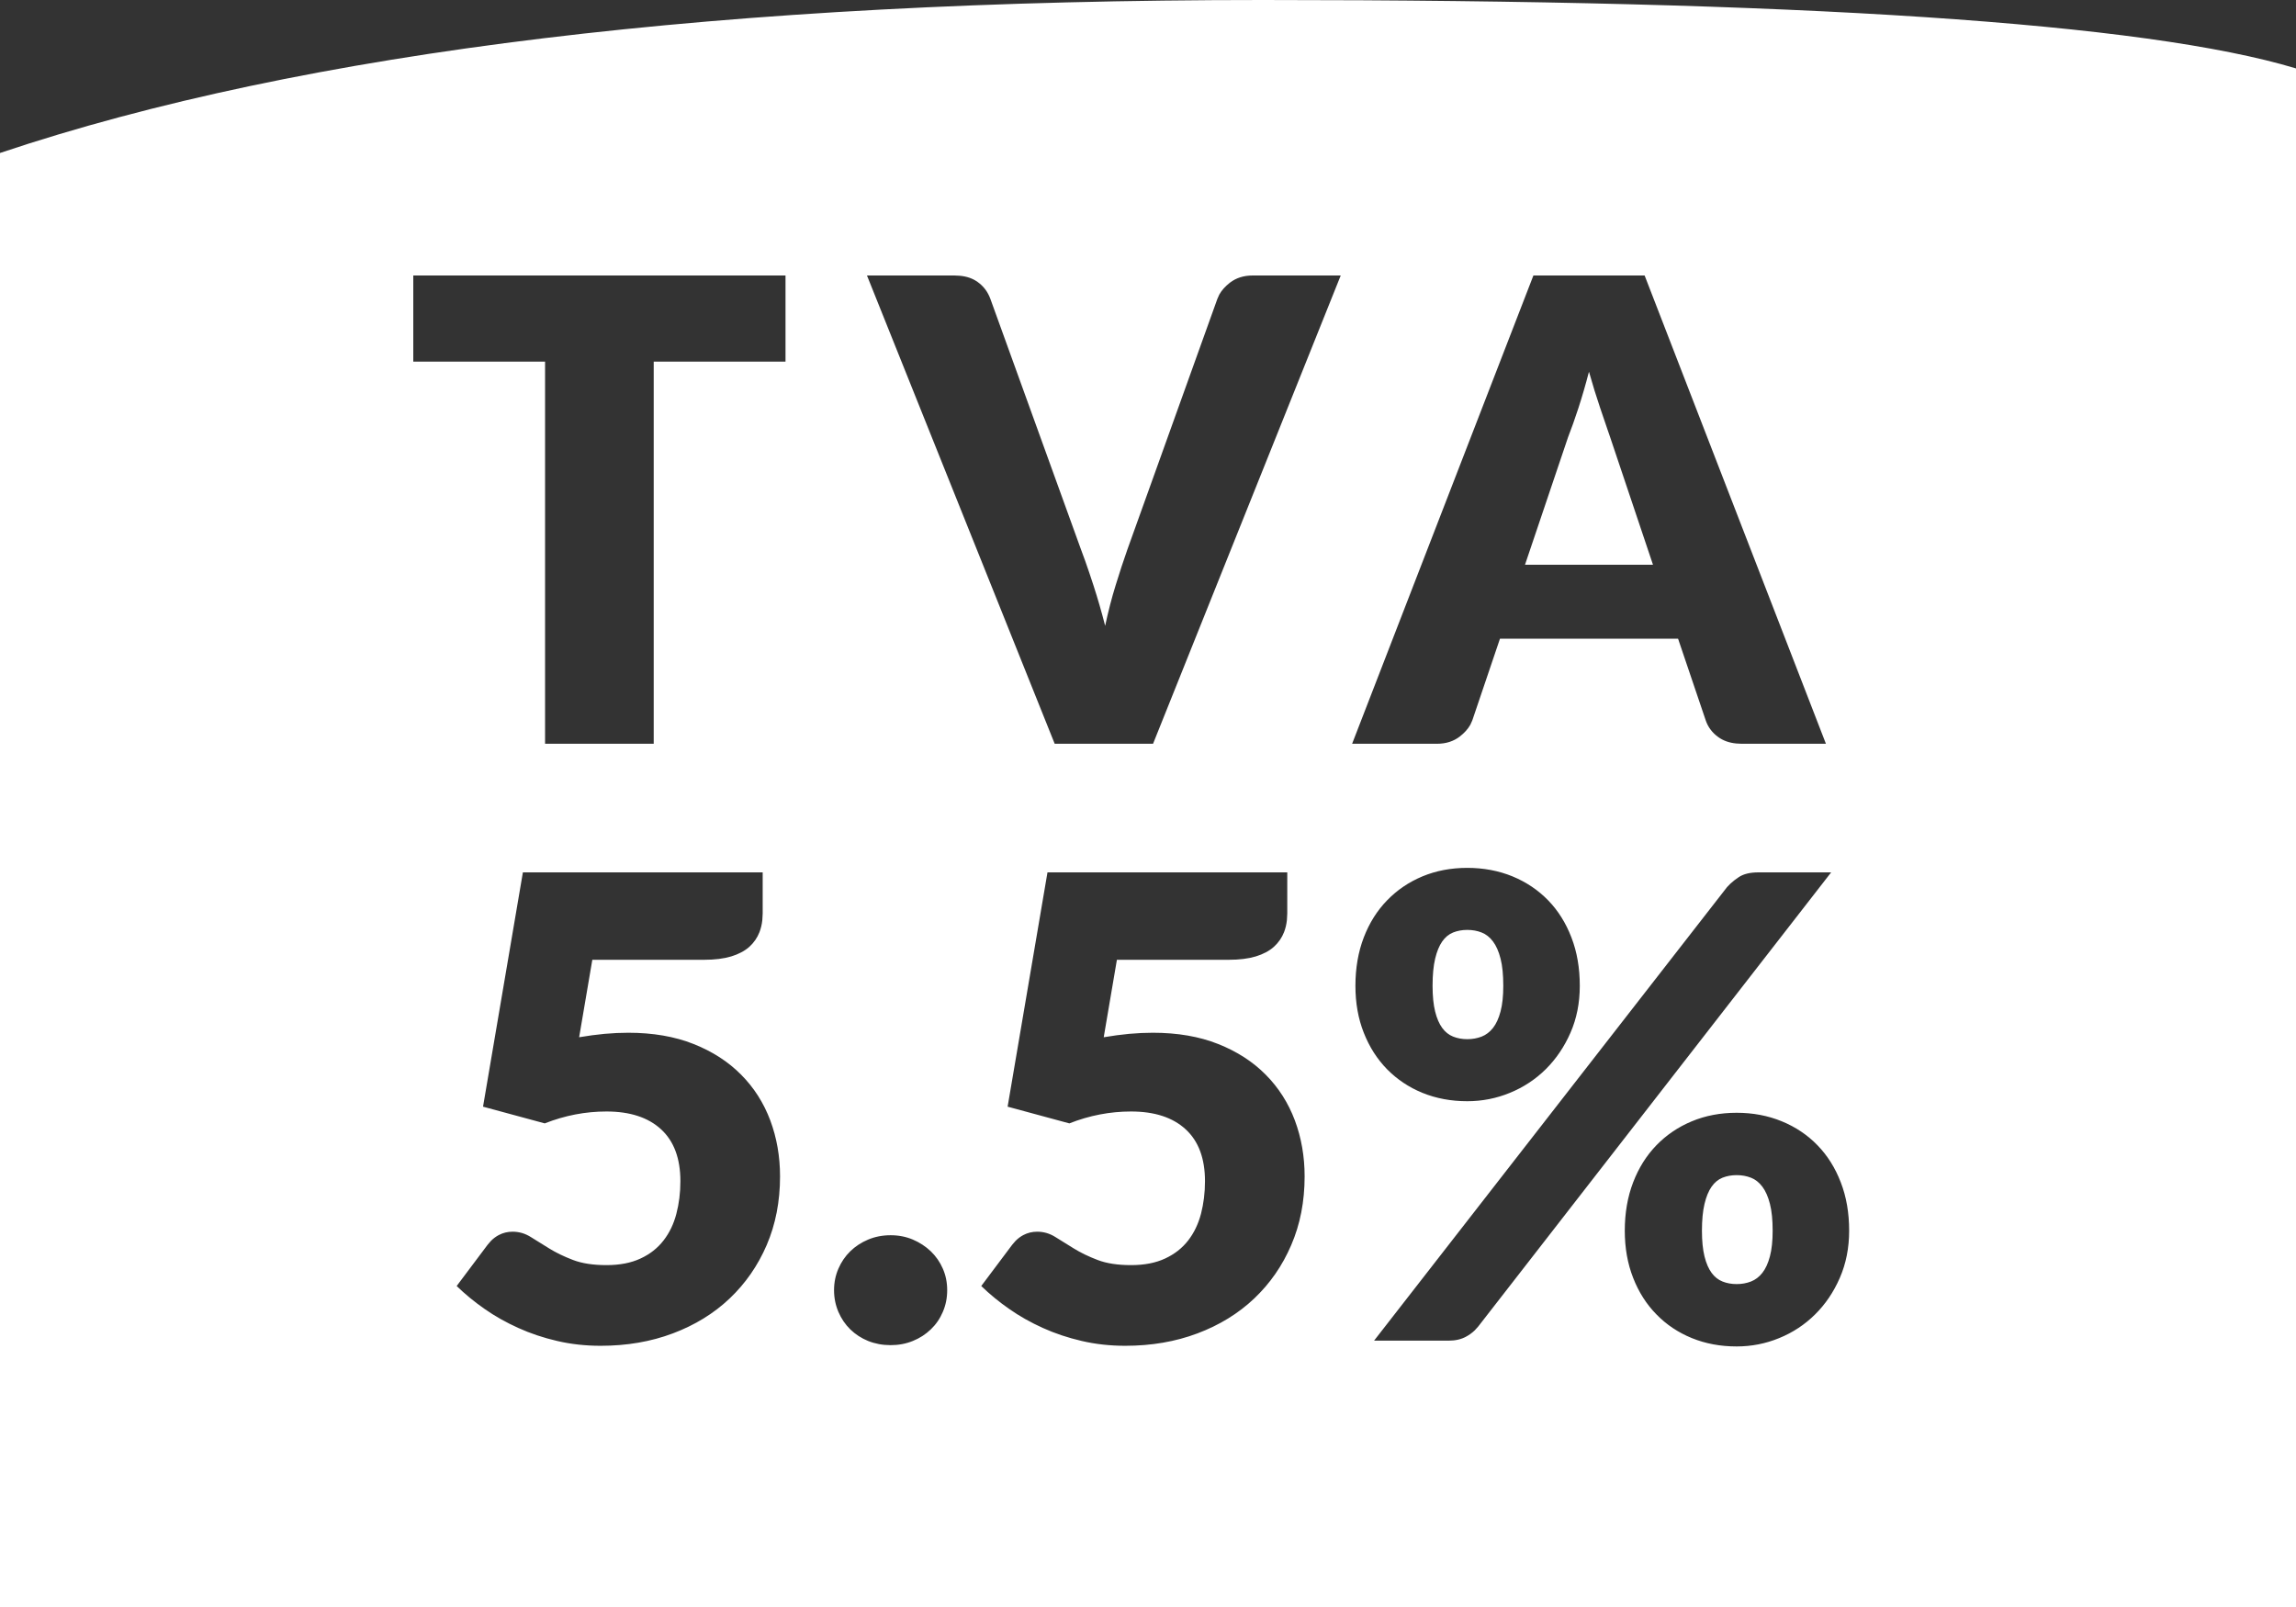 <svg xmlns="http://www.w3.org/2000/svg" width="50" height="35" viewBox="0 0 50 35">
    <rect x="0" y="0" width="50" height="35" fill="#333333" stroke="none"/>
    <g fill="none" fill-rule="evenodd">
        <g fill="#FFF">
            <g>
                <path d="M50 1.49V35H0V3.332C6.623 1.11 15.79 0 27.5 0S46.71.497 50 1.49zM37.819 24.236c-.355 0-.68.062-.977.186-.296.123-.553.297-.77.521-.217.224-.386.493-.507.808-.121.316-.182.667-.182 1.054 0 .373.06.715.182 1.026.121.31.29.576.508.797.216.222.473.394.77.515.296.121.621.182.976.182.322 0 .631-.06.927-.182.297-.121.557-.293.781-.515.224-.221.404-.487.539-.797.135-.31.203-.653.203-1.026 0-.387-.06-.738-.182-1.053-.121-.316-.29-.585-.508-.809-.217-.224-.476-.398-.776-.521-.301-.124-.63-.186-.984-.186zM16.609 19h-5.222l-.868 5.103 1.344.364c.439-.173.887-.259 1.344-.259.513 0 .91.13 1.19.389.28.258.42.635.42 1.13 0 .252-.03.489-.088.71-.058.222-.151.416-.28.581-.128.166-.295.297-.5.392-.205.096-.453.144-.742.144-.29 0-.532-.037-.728-.112-.196-.075-.367-.157-.514-.248l-.406-.252c-.124-.078-.256-.116-.396-.116-.107 0-.208.024-.301.073-.062.033-.12.076-.171.128l-.074.086-.672.896c.182.177.385.344.609.5.224.157.468.294.732.413.263.12.546.214.847.284.3.07.617.105.948.105.57 0 1.093-.09 1.572-.27.478-.18.89-.432 1.235-.759.345-.327.615-.715.809-1.166.193-.45.29-.948.29-1.494 0-.434-.071-.841-.213-1.221-.143-.38-.354-.712-.634-.994-.28-.283-.625-.506-1.036-.669-.41-.163-.884-.245-1.421-.245-.168 0-.34.008-.518.024l-.271.031-.282.043.287-1.687h2.436c.229 0 .425-.024.588-.073.163-.05.295-.12.396-.21.1-.091.173-.198.22-.319.031-.08.052-.168.062-.261l.008-.145V19zm11.424 0h-5.222l-.868 5.103 1.344.364c.439-.173.887-.259 1.344-.259.513 0 .91.13 1.19.389.28.258.42.635.42 1.13 0 .252-.03.489-.087.71-.059.222-.152.416-.28.581-.129.166-.296.297-.501.392-.205.096-.453.144-.742.144-.29 0-.532-.037-.728-.112-.196-.075-.367-.157-.514-.248l-.406-.252c-.124-.078-.256-.116-.396-.116-.107 0-.208.024-.301.073-.062.033-.12.076-.171.128l-.074.086-.672.896c.182.177.385.344.609.5.224.157.468.294.731.413.264.12.547.214.848.284.3.07.617.105.948.105.57 0 1.093-.09 1.572-.27.478-.18.89-.432 1.235-.759.345-.327.615-.715.808-1.166.194-.45.291-.948.291-1.494 0-.434-.071-.841-.213-1.221-.143-.38-.354-.712-.634-.994-.28-.283-.625-.506-1.036-.669-.41-.163-.884-.245-1.421-.245-.168 0-.34.008-.518.024l-.271.031-.282.043.287-1.687h2.436c.229 0 .425-.024.588-.073.163-.05.295-.12.395-.21.1-.091.174-.198.221-.319.031-.08.052-.168.062-.261l.008-.145V19zm-8.638 7.903c-.177 0-.34.032-.49.095-.15.063-.279.148-.389.255-.11.107-.195.233-.258.378s-.095.301-.095.469c0 .168.032.325.095.473.063.146.149.274.259.381.11.107.239.191.388.252.15.06.313.091.49.091.173 0 .334-.03.483-.091.15-.06.28-.145.392-.252.112-.107.2-.235.262-.381.064-.148.095-.305.095-.473 0-.168-.031-.324-.095-.469-.063-.145-.15-.27-.262-.378-.112-.107-.243-.192-.392-.256-.15-.063-.31-.094-.483-.094zM39.877 19h-1.582c-.182 0-.324.034-.427.102-.068.045-.13.092-.184.143l-.075.077-7.686 9.877h1.624c.15 0 .276-.03.381-.088.07-.038.133-.084.187-.136l.076-.084L39.877 19zm-2.058 6.594c.112 0 .216.019.311.056.096.037.179.103.249.196.07.093.125.218.165.375.04.156.059.35.059.584 0 .224-.02.41-.06.56-.04.15-.094.268-.164.357-.07.089-.153.152-.248.189-.096.037-.2.056-.312.056-.112 0-.215-.019-.308-.056-.093-.037-.173-.1-.238-.189s-.117-.208-.154-.357c-.037-.15-.056-.336-.056-.56 0-.233.019-.428.056-.584.037-.157.089-.282.154-.375.065-.093.145-.159.238-.196.093-.037.196-.056.308-.056zm-5.866-6.692c-.355 0-.68.062-.976.185-.297.124-.553.298-.77.522-.218.224-.387.493-.508.808-.121.316-.182.667-.182 1.054 0 .373.06.714.182 1.022.121.308.29.573.507.795.218.221.474.393.77.514.297.121.622.182.977.182.322 0 .631-.06.927-.182.297-.121.557-.293.781-.514.224-.222.404-.487.539-.795.135-.308.203-.649.203-1.022 0-.387-.06-.738-.182-1.053-.121-.316-.29-.585-.507-.809-.218-.224-.477-.398-.777-.522-.301-.123-.63-.185-.984-.185zm0 1.351c.112 0 .216.019.311.056.096.037.179.103.249.196.07.093.125.218.165.375.04.156.059.353.059.591 0 .224-.02.41-.06.56-.04.15-.094.268-.164.357-.07.089-.153.152-.248.189-.096.037-.2.056-.312.056-.112 0-.215-.019-.308-.056-.093-.037-.173-.1-.238-.189s-.117-.208-.154-.357c-.037-.15-.056-.336-.056-.56 0-.238.019-.435.056-.591.037-.157.089-.282.154-.375.065-.093.145-.159.238-.196.093-.037.196-.056.308-.056zM17.106 6H9v1.876h2.87v8.323h2.366V7.876h2.87V6zm3.677 0H18.88l4.088 10.199h2.142L29.197 6H27.28c-.196 0-.361.053-.497.157-.101.08-.178.165-.23.258l-.043.096-1.96 5.46c-.084.238-.169.497-.255.777-.087.28-.162.574-.228.882-.079-.308-.164-.602-.255-.882-.06-.187-.121-.364-.18-.532l-.09-.245-1.974-5.46c-.056-.154-.149-.278-.28-.371-.104-.075-.233-.12-.385-.134L20.783 6zm15.032 0h-2.422l-3.948 10.199h1.848c.196 0 .361-.053.497-.158.101-.078.178-.164.23-.257l.043-.096.602-1.778h3.878l.602 1.778c.051.15.143.272.276.367.107.077.236.123.389.138l.119.006h1.834L35.815 6zm-1.211 2.1c.079.28.16.54.241.78l.166.488.048.139.938 2.793H33.21l.938-2.779c.07-.177.144-.387.224-.63.079-.243.156-.506.23-.791z" transform="translate(-220 -306) translate(220 306)"/>
            </g>
        </g>
    </g>
</svg>
